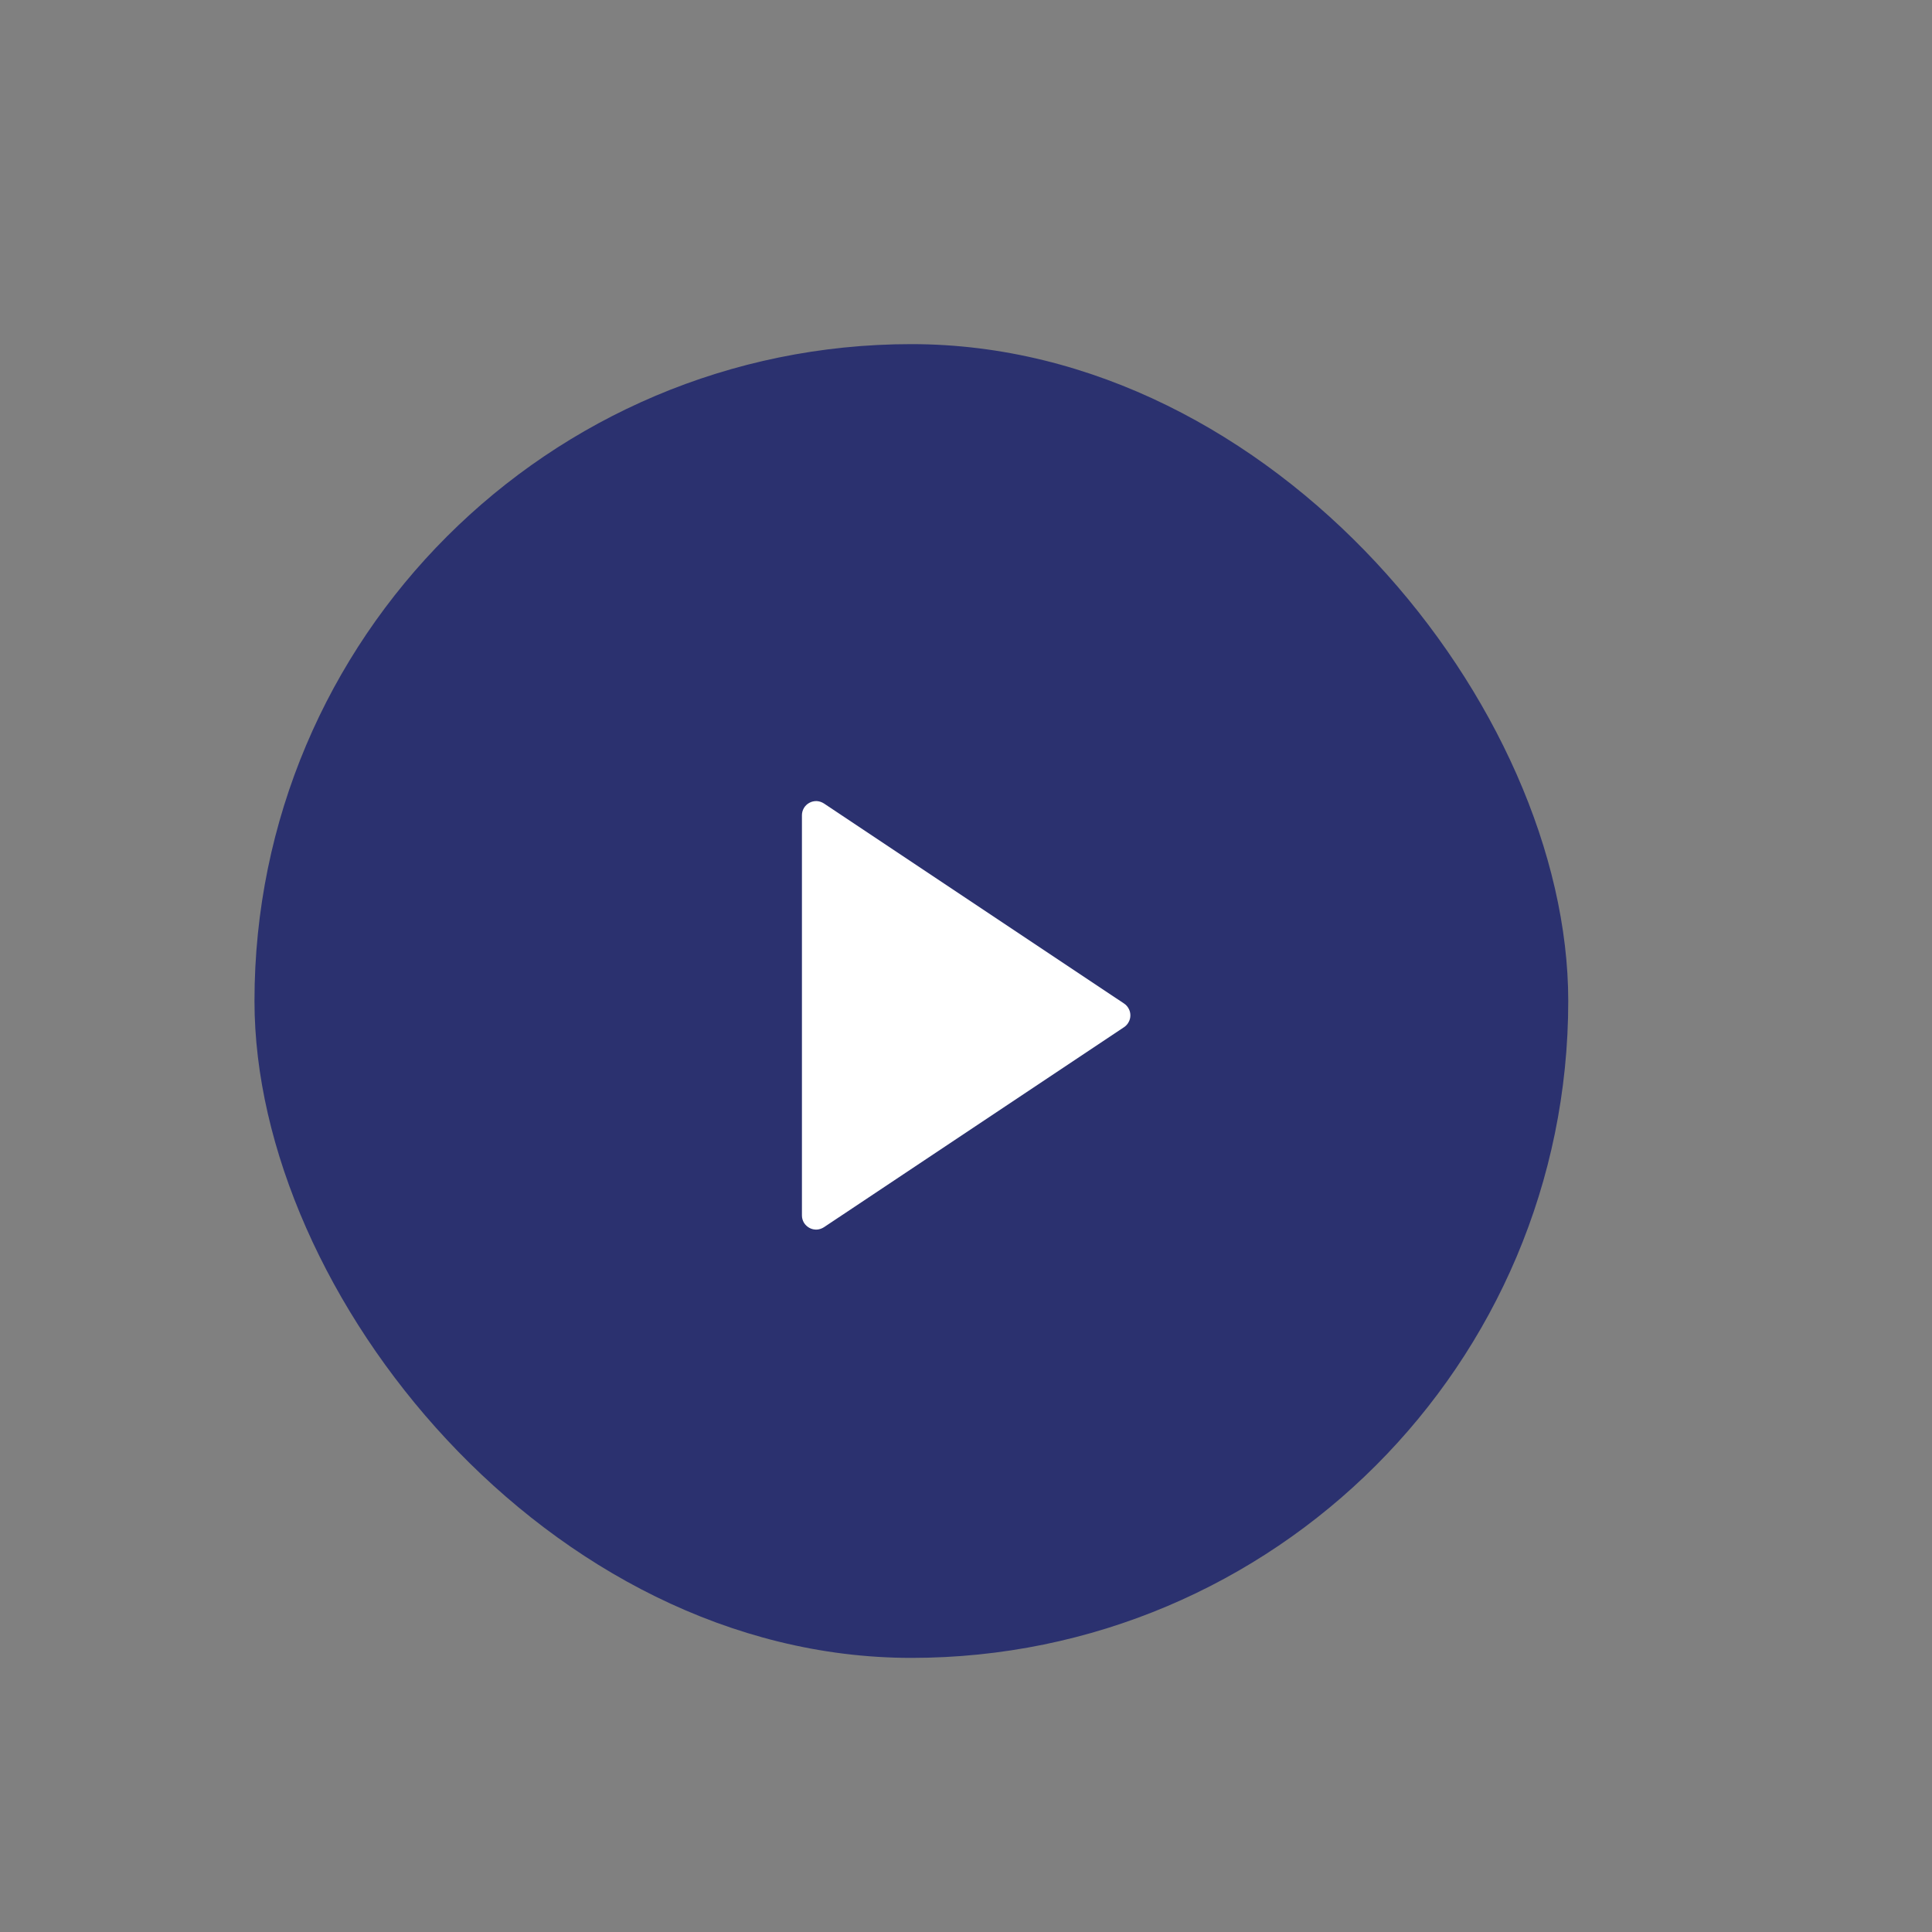<?xml version="1.0" encoding="UTF-8"?> <svg xmlns="http://www.w3.org/2000/svg" width="25" height="25" viewBox="0 0 25 25" fill="none"><rect x="0" y="0" width="25" height="25" fill="#808080" stroke="none"/><rect x="3.293" y="4.453" width="17" height="17" rx="8.5" fill="#2B316F"></rect><path d="M14.546 13.291L10.662 15.88C10.634 15.898 10.602 15.909 10.569 15.911C10.536 15.912 10.503 15.905 10.474 15.889C10.445 15.873 10.42 15.85 10.403 15.822C10.386 15.793 10.377 15.761 10.377 15.728V10.549C10.377 10.516 10.386 10.484 10.403 10.455C10.42 10.427 10.445 10.403 10.474 10.388C10.503 10.372 10.536 10.365 10.569 10.366C10.602 10.368 10.634 10.379 10.662 10.397L14.546 12.986C14.571 13.003 14.591 13.025 14.605 13.052C14.62 13.079 14.627 13.108 14.627 13.139C14.627 13.169 14.62 13.198 14.605 13.225C14.591 13.252 14.571 13.274 14.546 13.291Z" fill="white"></path></svg> 